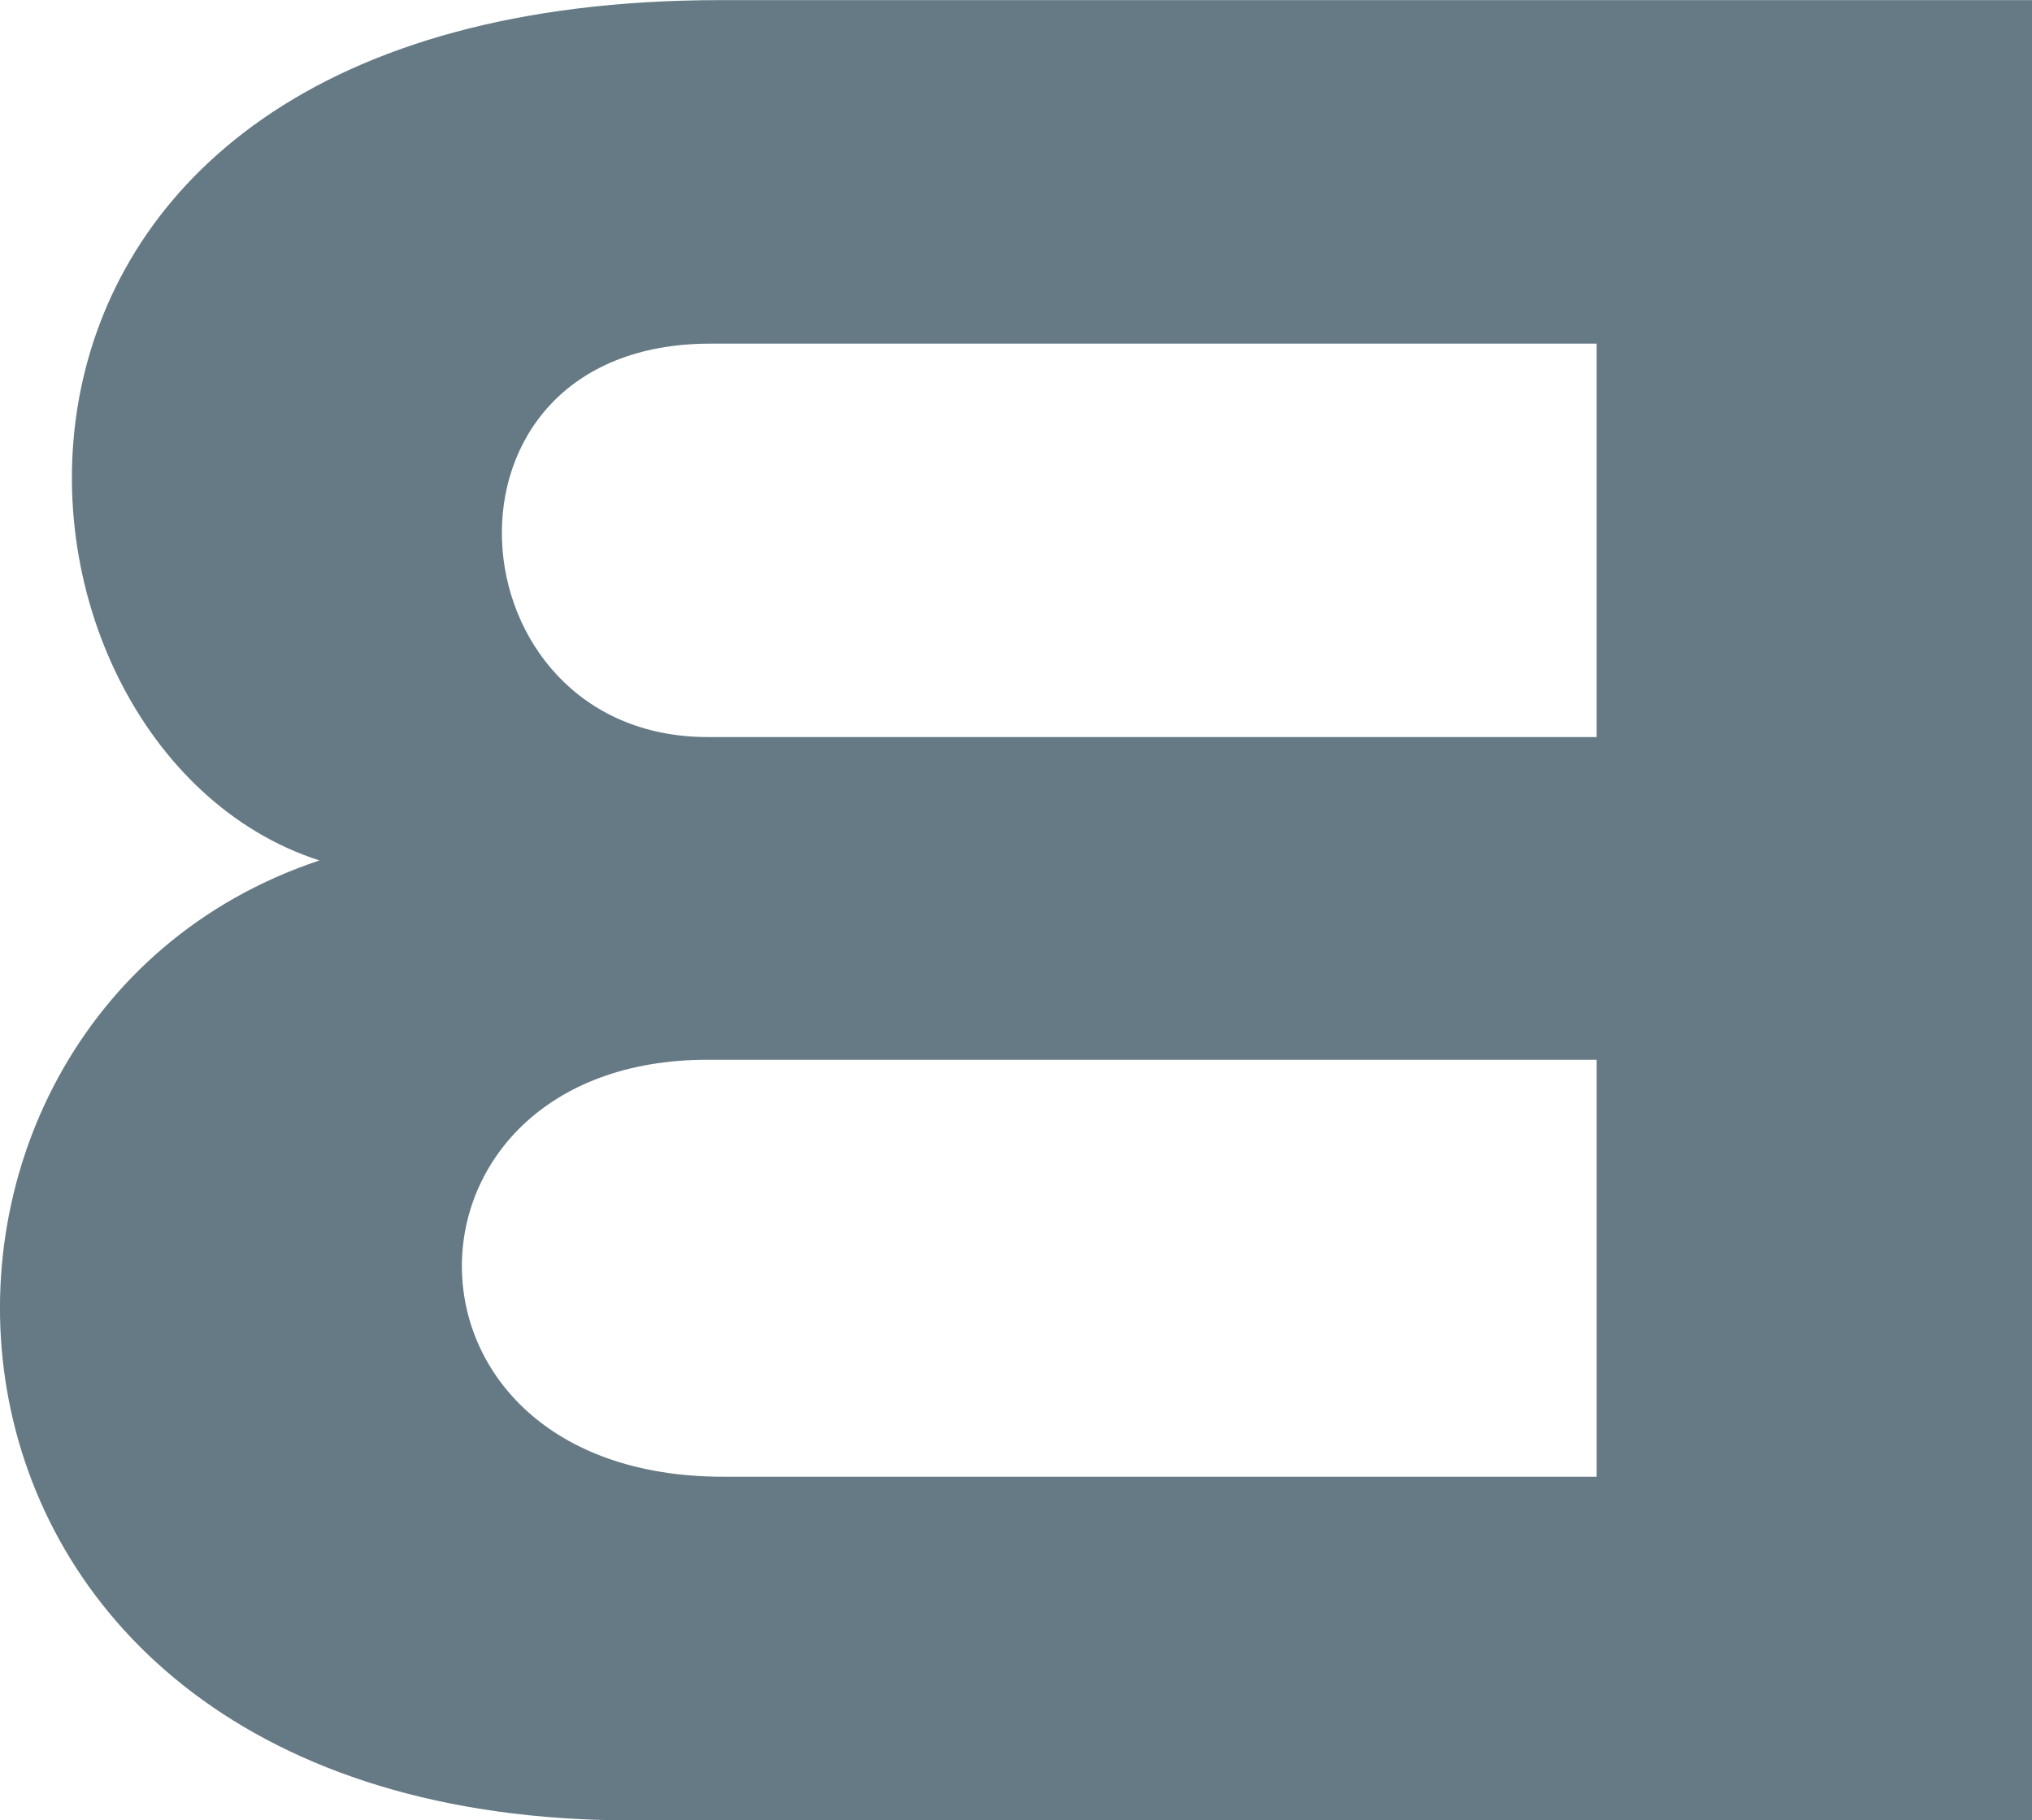 <?xml version="1.0" encoding="UTF-8"?> <!-- Creator: CorelDRAW 2020 (64-Bit) --> <svg xmlns="http://www.w3.org/2000/svg" xmlns:xlink="http://www.w3.org/1999/xlink" xmlns:xodm="http://www.corel.com/coreldraw/odm/2003" xml:space="preserve" width="47.507mm" height="42.554mm" style="shape-rendering:geometricPrecision; text-rendering:geometricPrecision; image-rendering:optimizeQuality; fill-rule:evenodd; clip-rule:evenodd" viewBox="0 0 206.68 185.13"> <defs> <style type="text/css"> <![CDATA[ .fil0 {fill:#657A84;fill-rule:nonzero} ]]> </style> </defs> <g id="Layer_x0020_1">  <path class="fil0" d="M162.4 34.95l-90.16 0c-29.76,0 -26.63,40.01 -0.27,40.01l90.43 0 0 -40.01zm44.28 150.19l-142.45 0c-77.64,0 -80.66,-81.33 -31.74,-97.63 -35.72,-11.48 -42.53,-87.5 40.81,-87.5l133.38 0 0 185.13zm-44.28 -77.36l-90.43 0c-33.25,0 -33.92,42.41 1.6,42.41l88.83 0 0 -42.41z"></path> </g> </svg> 